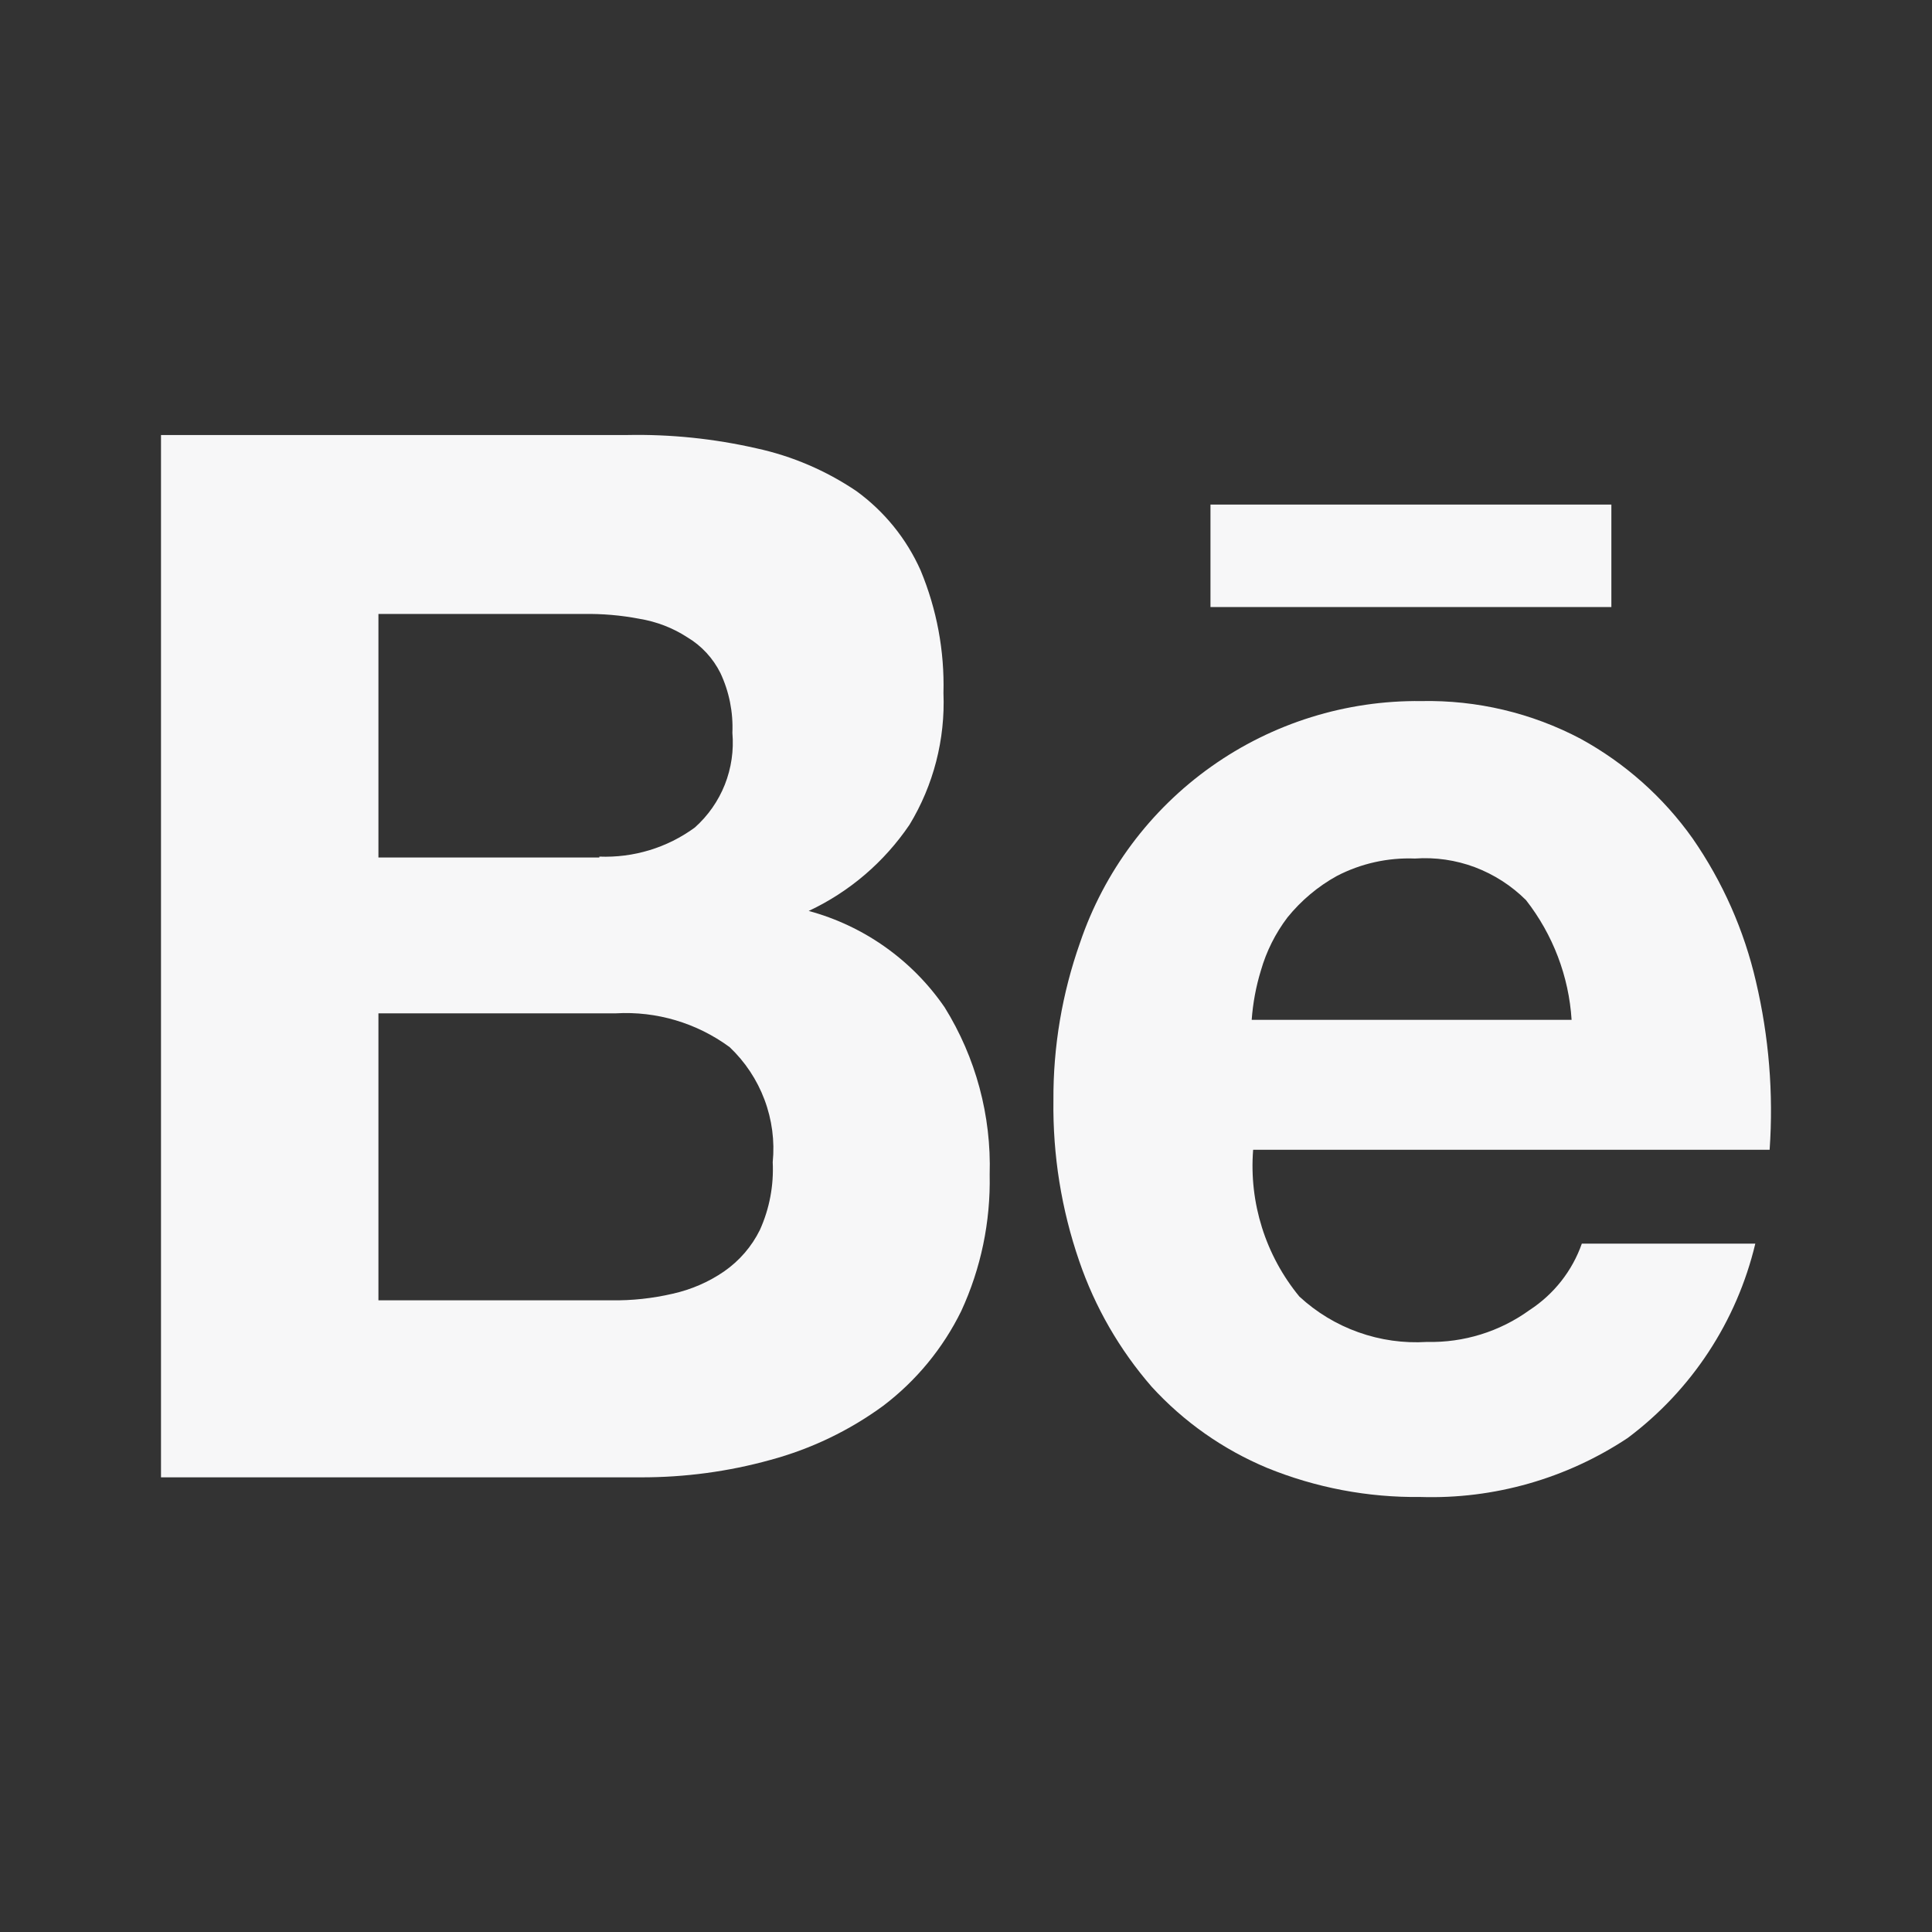 <svg width="24" height="24" viewBox="0 0 24 24" fill="none" xmlns="http://www.w3.org/2000/svg">
<rect x="0" y="0" width="24" height="24" fill="#333333" stroke="none"/>
<path fill-rule="evenodd" clip-rule="evenodd" d="M7.789 5.404C8.33 5.393 8.869 5.449 9.396 5.569C9.84 5.665 10.261 5.846 10.638 6.1C10.986 6.353 11.261 6.692 11.436 7.085C11.637 7.568 11.734 8.087 11.72 8.61C11.743 9.184 11.597 9.753 11.299 10.244C10.985 10.708 10.552 11.079 10.046 11.316C10.733 11.502 11.332 11.927 11.735 12.514C12.122 13.137 12.316 13.86 12.294 14.592C12.306 15.177 12.186 15.756 11.941 16.286C11.714 16.749 11.382 17.152 10.972 17.463C10.55 17.772 10.074 18 9.569 18.136C9.046 18.281 8.505 18.353 7.962 18.352H2V5.404H7.789ZM7.445 10.641C7.87 10.658 8.288 10.531 8.631 10.28C8.795 10.134 8.923 9.951 9.004 9.747C9.085 9.542 9.117 9.322 9.098 9.103C9.109 8.847 9.058 8.592 8.949 8.36C8.857 8.176 8.714 8.021 8.537 7.916C8.357 7.799 8.155 7.722 7.944 7.687C7.715 7.643 7.482 7.623 7.249 7.627H4.701V10.652H7.445V10.641ZM7.594 16.153C7.85 16.157 8.107 16.129 8.357 16.071C8.585 16.02 8.802 15.927 8.995 15.794C9.185 15.662 9.338 15.485 9.44 15.278C9.559 15.014 9.613 14.726 9.599 14.437C9.625 14.174 9.59 13.909 9.497 13.661C9.404 13.413 9.256 13.19 9.064 13.008C8.656 12.708 8.156 12.559 7.651 12.588H4.701V16.153H7.594Z" fill="#F7F7F8"/>
<path fill-rule="evenodd" clip-rule="evenodd" d="M16.141 16.106C16.353 16.302 16.602 16.453 16.875 16.55C17.147 16.647 17.436 16.688 17.725 16.67C18.182 16.681 18.631 16.542 19.001 16.274C19.302 16.078 19.531 15.788 19.65 15.449H21.805C21.575 16.414 21.015 17.268 20.22 17.863C19.459 18.368 18.558 18.625 17.645 18.596C16.993 18.604 16.345 18.481 15.741 18.235C15.195 18.007 14.705 17.663 14.306 17.226C13.908 16.768 13.602 16.238 13.406 15.664C13.185 15.023 13.077 14.348 13.086 13.67C13.082 13.003 13.194 12.341 13.416 11.712C13.715 10.828 14.287 10.061 15.048 9.522C15.81 8.982 16.723 8.698 17.656 8.709C18.345 8.695 19.027 8.856 19.636 9.178C20.187 9.48 20.663 9.903 21.026 10.415C21.399 10.953 21.666 11.556 21.813 12.193C21.974 12.877 22.032 13.582 21.983 14.283H15.567C15.515 14.942 15.721 15.595 16.141 16.106ZM18.956 11.181C18.776 11.002 18.56 10.863 18.322 10.773C18.085 10.684 17.83 10.647 17.577 10.665C17.241 10.652 16.907 10.726 16.608 10.881C16.372 11.011 16.163 11.187 15.993 11.397C15.843 11.595 15.731 11.819 15.663 12.057C15.602 12.256 15.564 12.462 15.549 12.669H19.523C19.489 12.128 19.291 11.61 18.957 11.182L18.956 11.181Z" fill="#F7F7F8"/>
<path d="M15.037 6.268H20.017V7.541H15.037V6.268Z" fill="#F7F7F8"/>
</svg>
